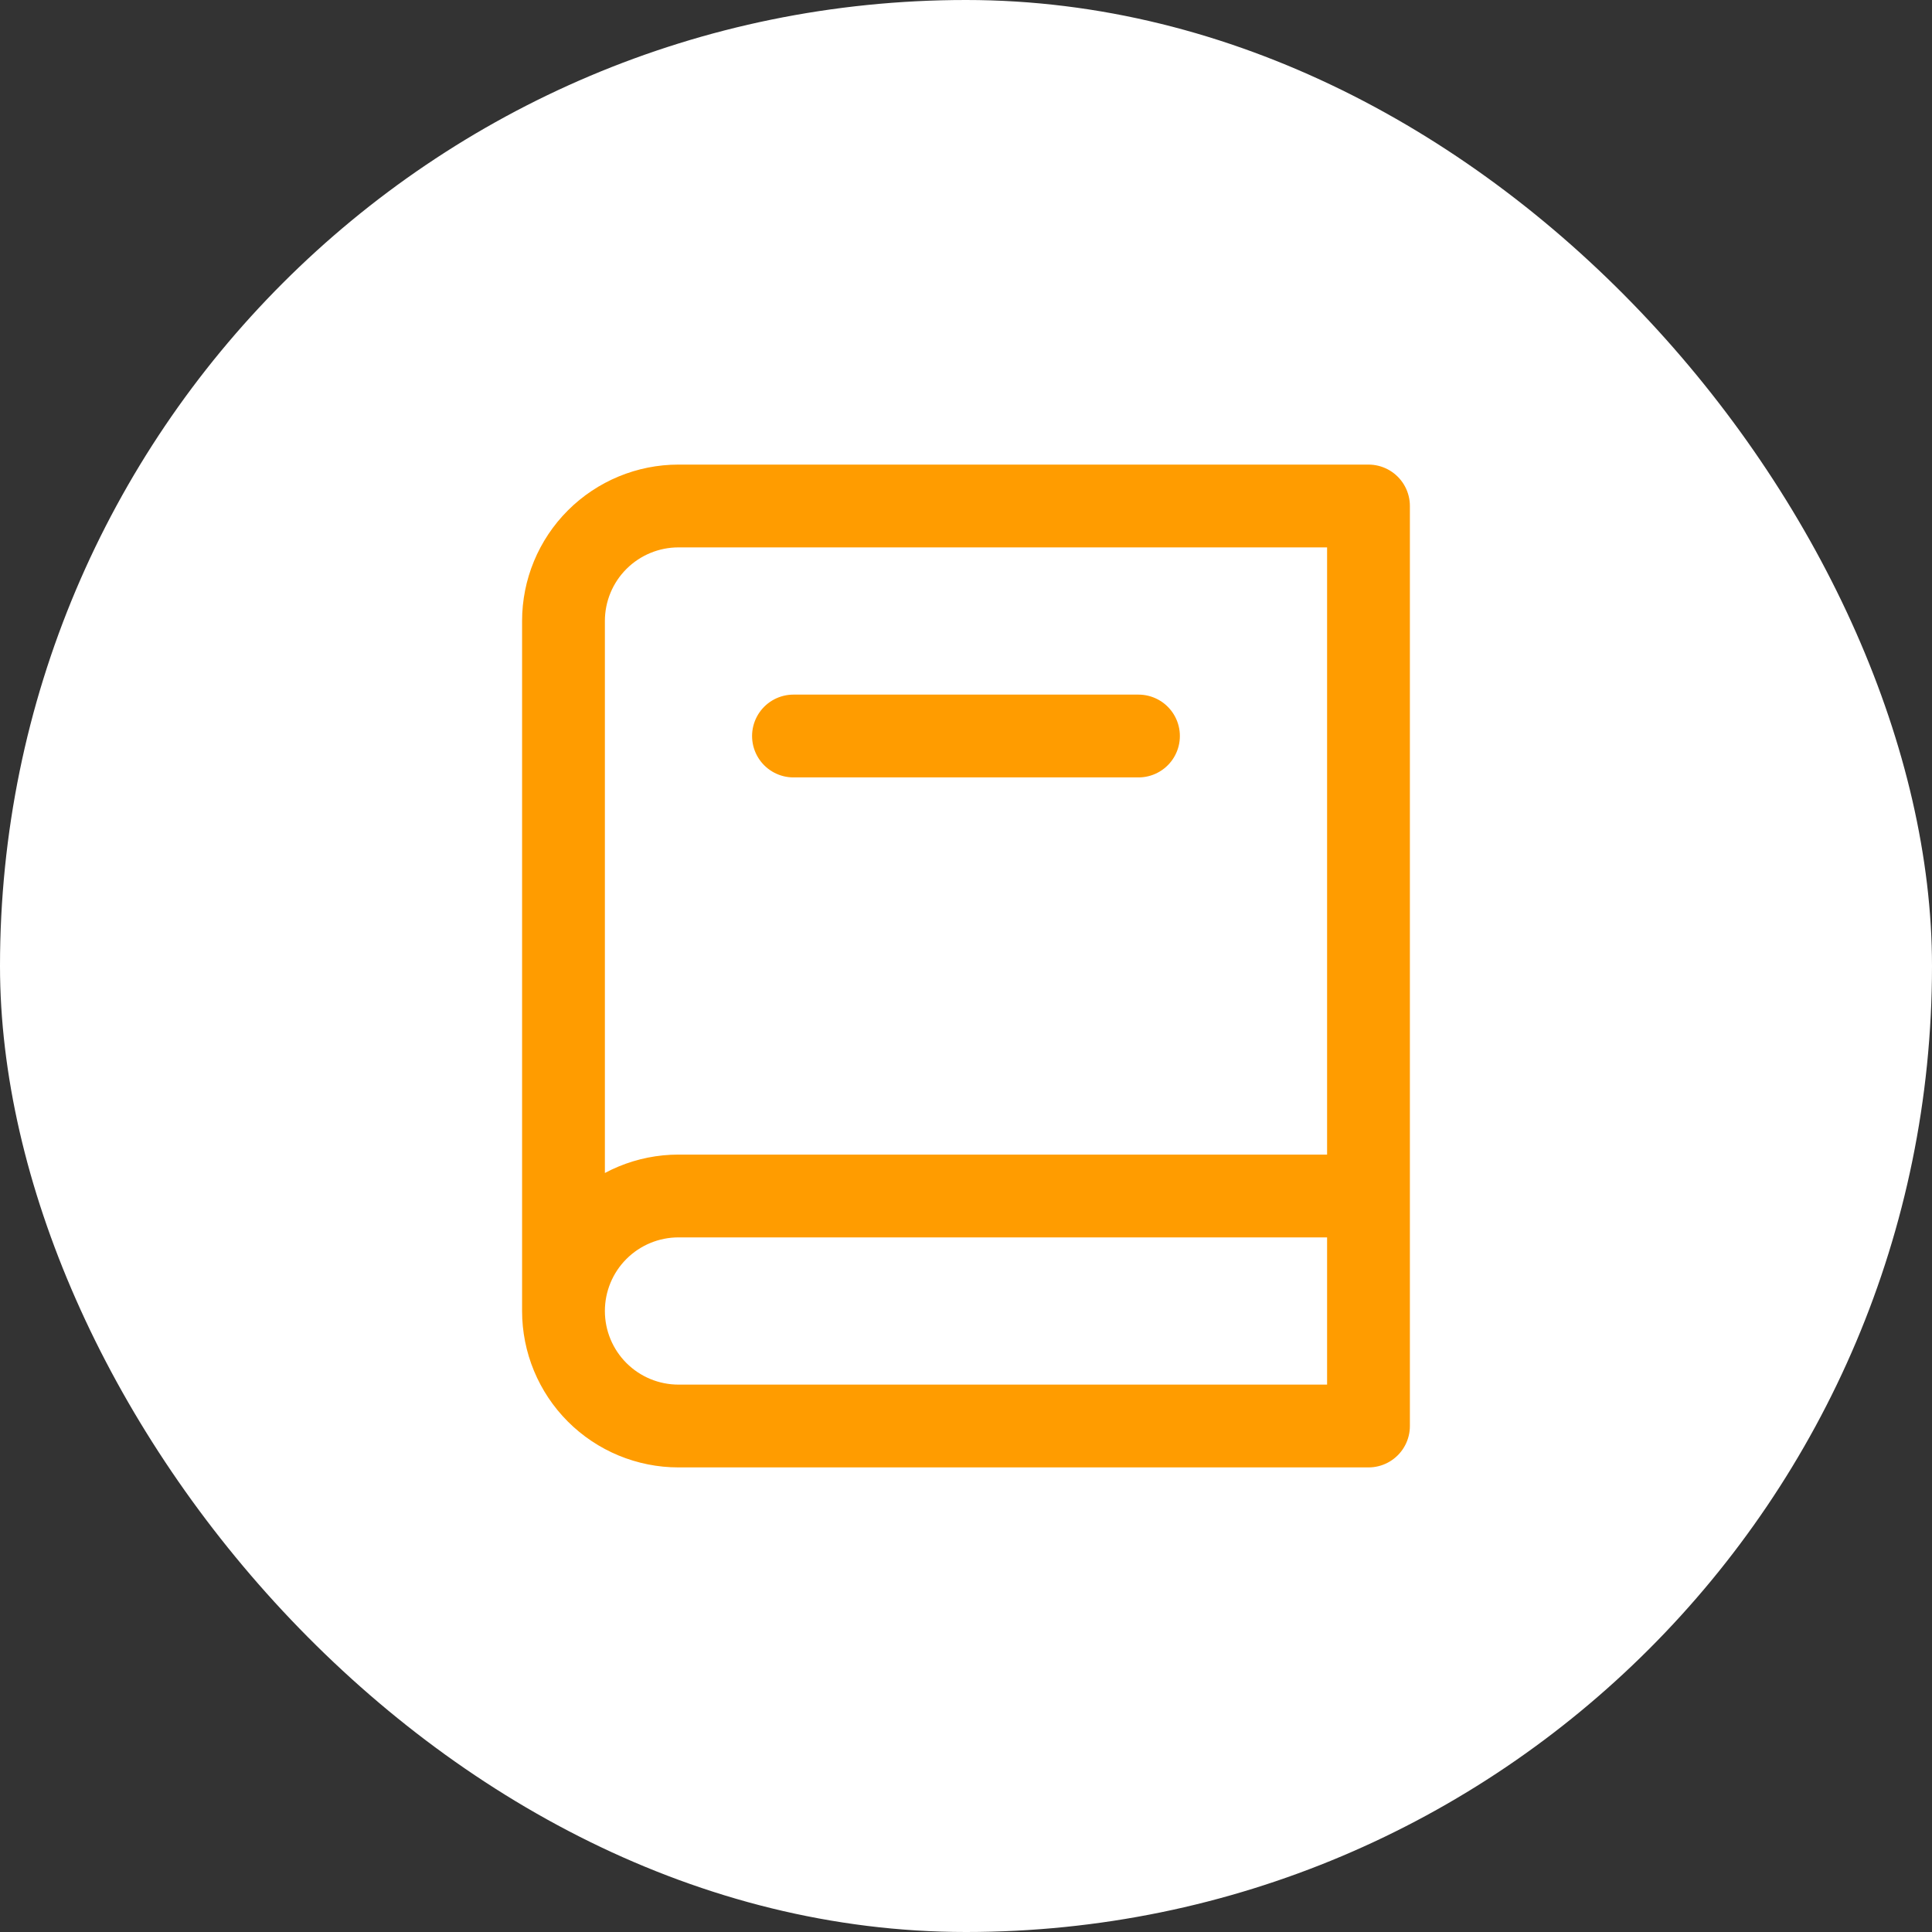 <?xml version="1.0" encoding="UTF-8"?> <svg xmlns="http://www.w3.org/2000/svg" width="70" height="70" viewBox="0 0 70 70" fill="none"><rect x="0" y="0" width="70" height="70" fill="#333333" stroke="none"/><rect width="70" height="70" rx="35" fill="white"></rect><path d="M20.416 47.5C20.416 48.605 20.855 49.665 21.636 50.446C22.418 51.228 23.478 51.667 24.583 51.667H49.583V18.333H24.583C23.478 18.333 22.418 18.772 21.636 19.554C20.855 20.335 20.416 21.395 20.416 22.5V47.5ZM20.416 47.5C20.416 46.395 20.855 45.335 21.636 44.554C22.418 43.772 23.478 43.333 24.583 43.333H49.583M28.749 26.667H41.249" stroke="#FF9C00" stroke-width="3" stroke-linecap="round" stroke-linejoin="round"></path></svg> 